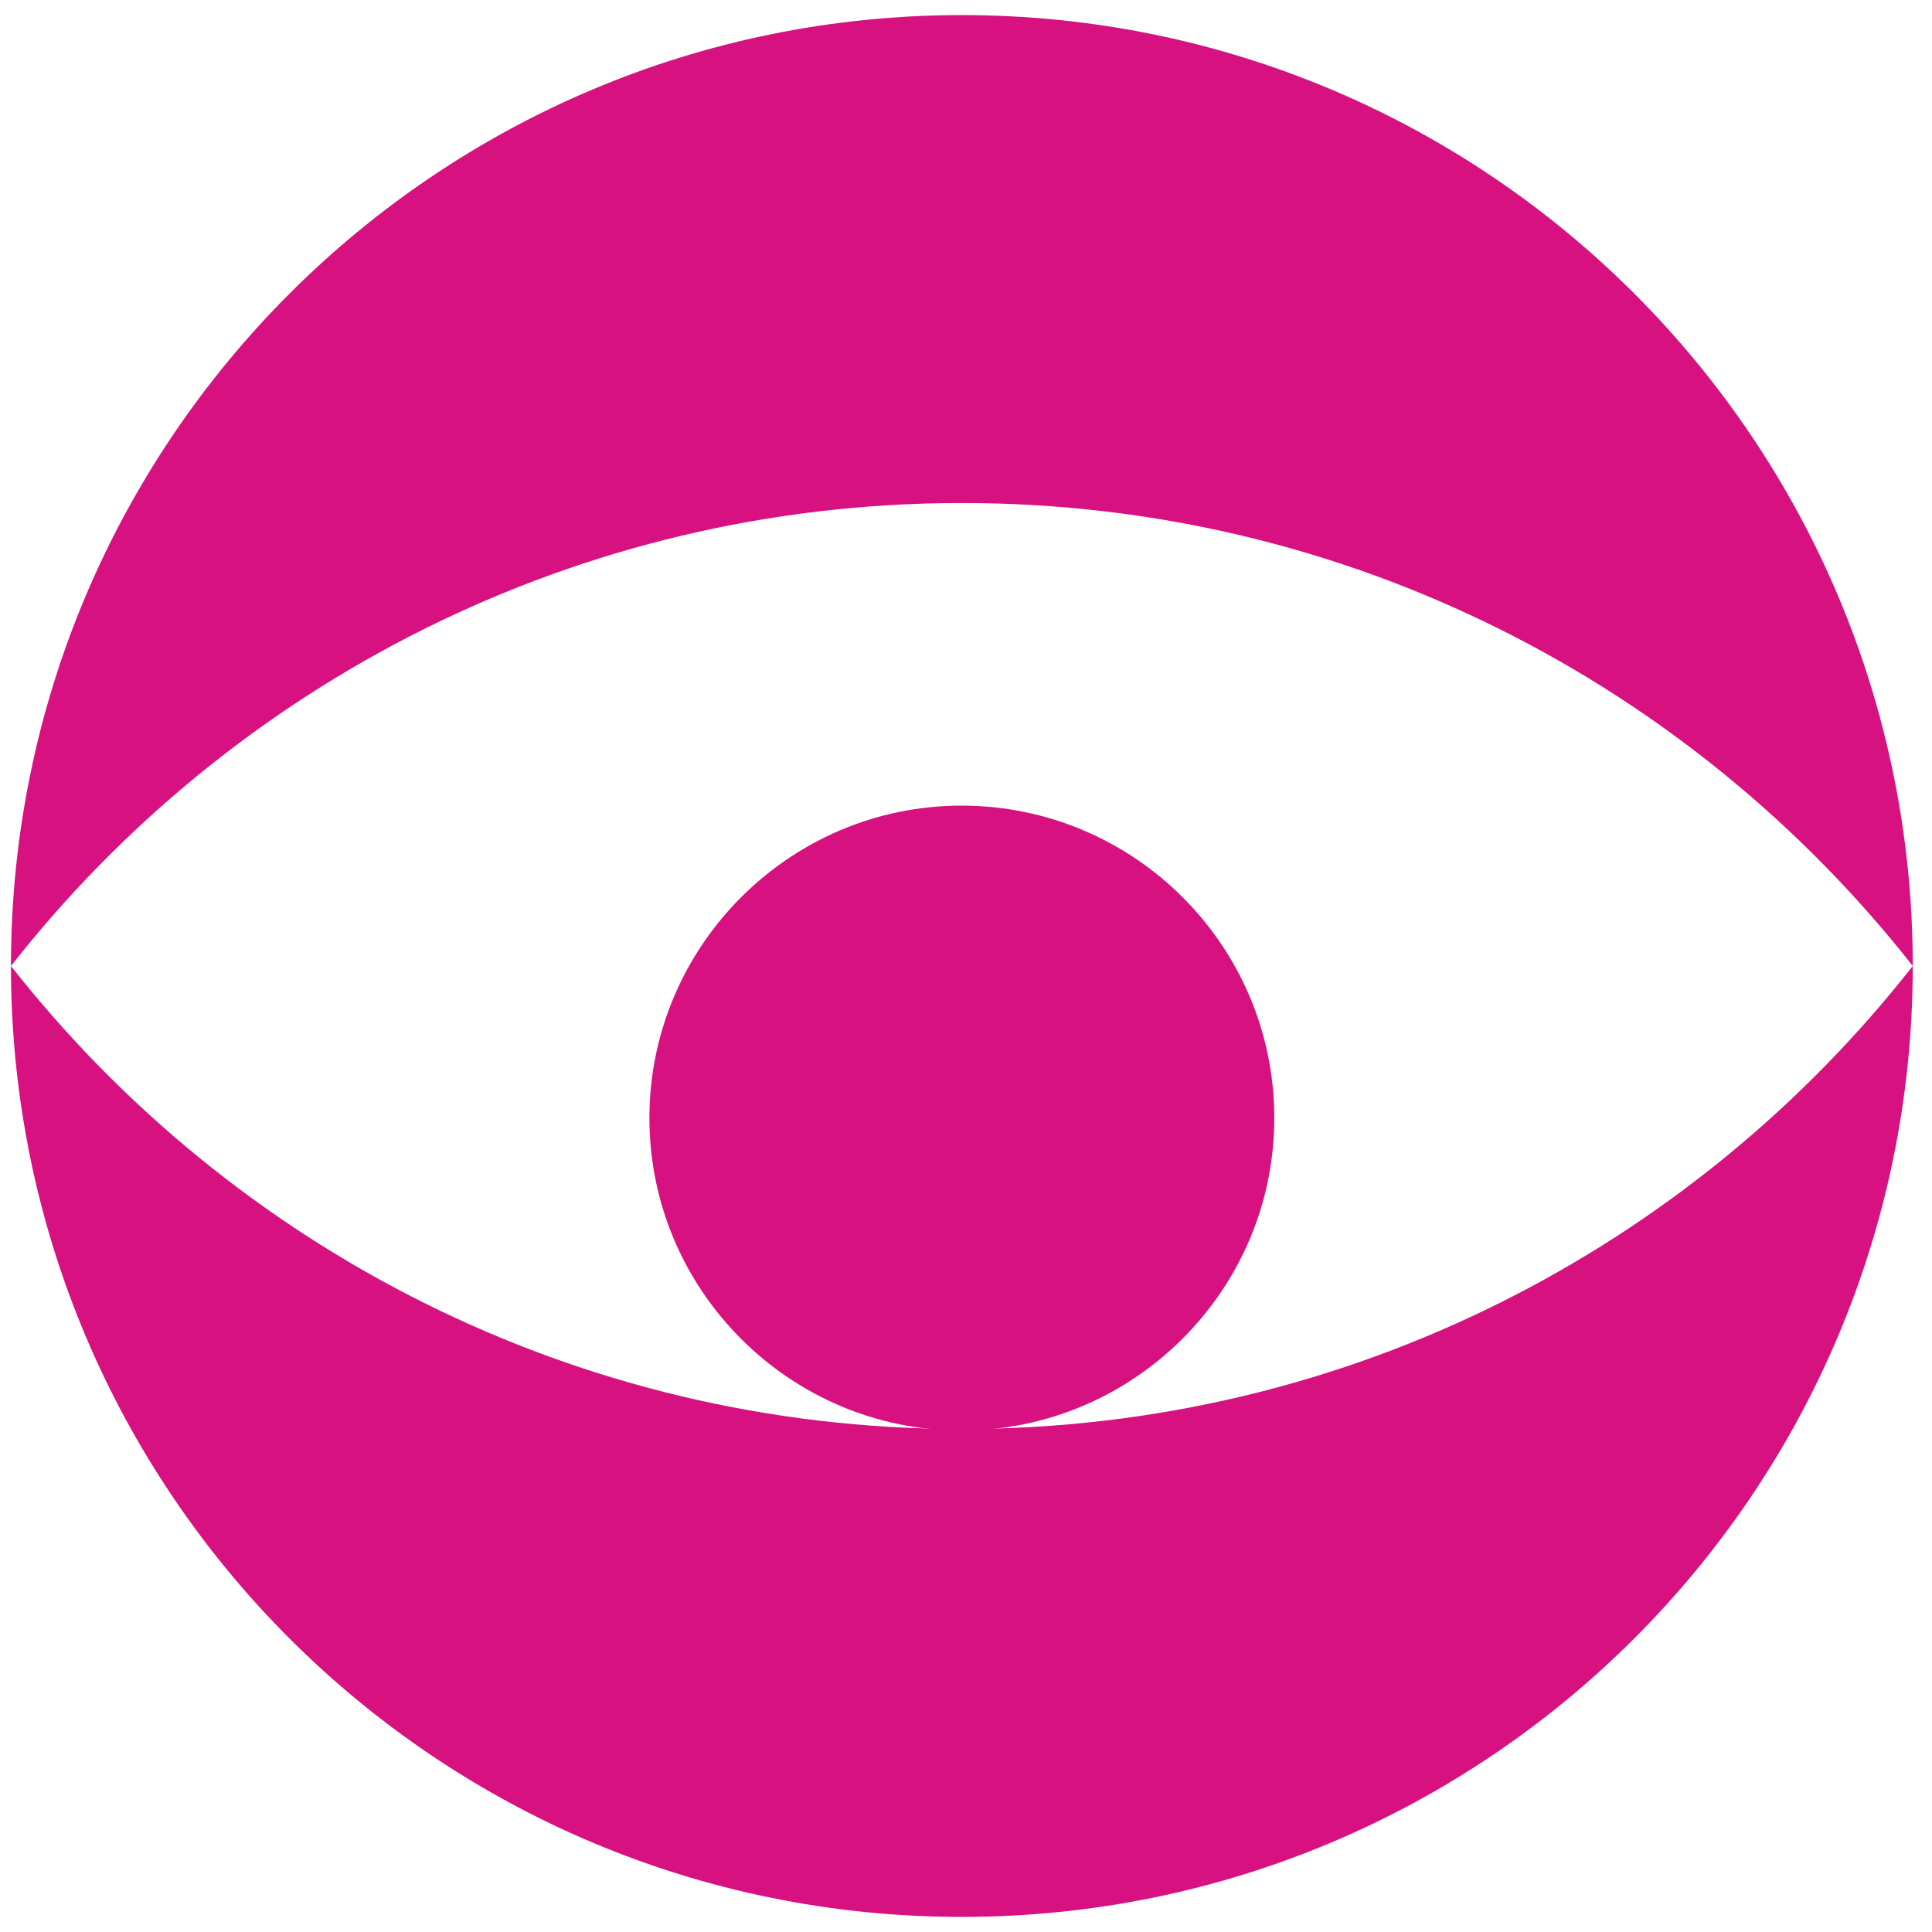 <?xml version="1.0" encoding="UTF-8"?>
<svg id="Calque_1" xmlns="http://www.w3.org/2000/svg" version="1.1" viewBox="0 0 512 512">
  <!-- Generator: Adobe Illustrator 29.8.2, SVG Export Plug-In . SVG Version: 2.1.1 Build 3)  -->
  <defs>
    <style>
      .st0, .st1 {
        fill: #d71180;
      }

      .st1 {
        fill-rule: evenodd;
      }
    </style>
  </defs>
  <g>
    <path class="st1" d="M254.8,213.5c-45.5,0-82.7,37.2-82.7,82.8s37.2,82.8,82.7,82.8,82.9-37.1,82.9-82.8-37.2-82.8-82.9-82.8Z"/>
    <path class="st0" d="M254.9,378.7c-102.3,0-193.3-48-252-122.7h0c0,139.2,112.8,252,252,252s252-112.8,252-252h0c-58.6,74.7-149.7,122.7-252,122.7Z"/>
    <path class="st0" d="M254.9,133.3c102.3,0,193.3,48,252,122.7,0-139.2-112.8-252-252-252S2.9,116.9,2.9,256c58.6-74.7,149.7-122.7,252-122.7Z"/>
  </g>
  <polygon class="st0" points="506.9 256 506.9 256 506.9 256 506.9 256"/>
  <polygon class="st0" points="2.9 256 2.9 256 2.9 256 2.9 256"/>
</svg>